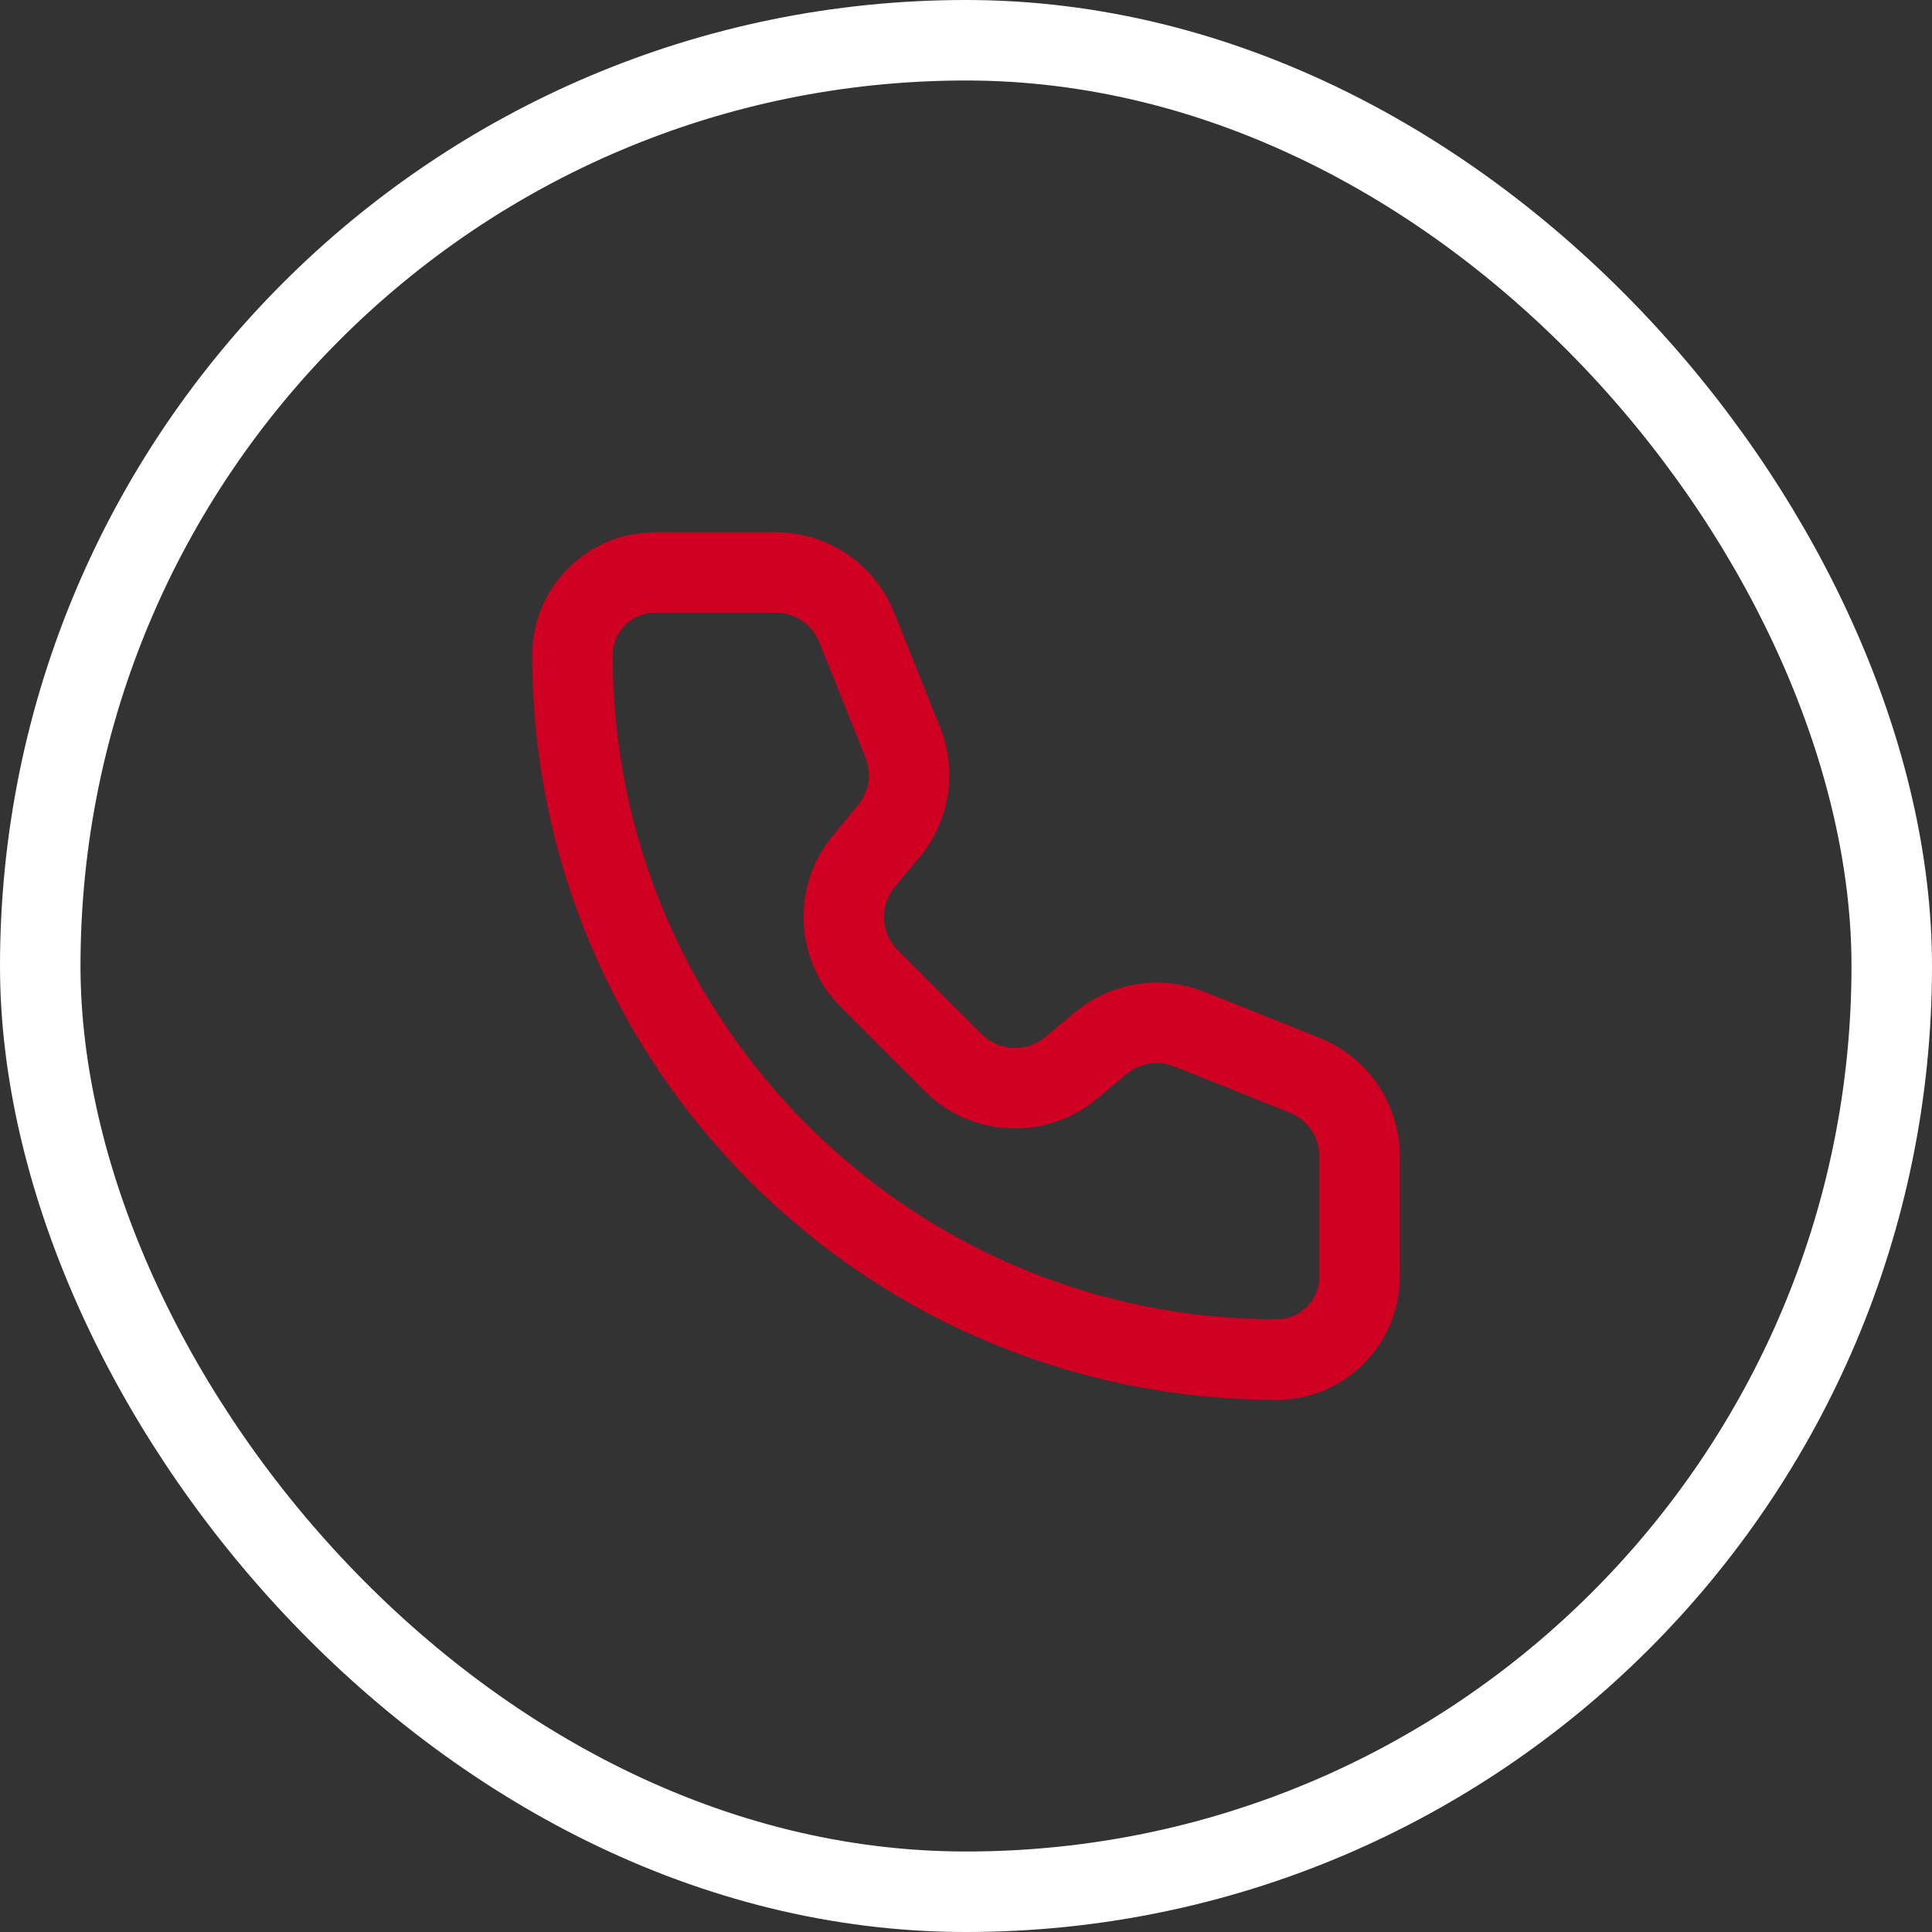 <?xml version="1.0" encoding="UTF-8"?> <svg xmlns="http://www.w3.org/2000/svg" width="48" height="48" viewBox="0 0 48 48" fill="none"><rect x="0" y="0" width="48" height="48" fill="#333333" stroke="none"/><rect x="1" y="1" width="46" height="46" rx="23" stroke="white" stroke-width="2"></rect><path d="M21.287 15.588C20.957 14.764 20.158 14.223 19.27 14.223H16.281C15.144 14.223 14.223 15.144 14.223 16.281C14.223 25.944 22.057 33.778 31.72 33.778C32.857 33.778 33.778 32.856 33.778 31.72L33.779 28.731C33.779 27.842 33.238 27.043 32.413 26.713L29.549 25.568C28.808 25.272 27.964 25.405 27.351 25.916L26.612 26.532C25.748 27.252 24.478 27.195 23.683 26.4L21.602 24.317C20.807 23.522 20.748 22.253 21.468 21.389L22.084 20.65C22.595 20.037 22.73 19.193 22.433 18.452L21.287 15.588Z" stroke="#D00023" stroke-width="2" stroke-linecap="round" stroke-linejoin="round"></path></svg> 